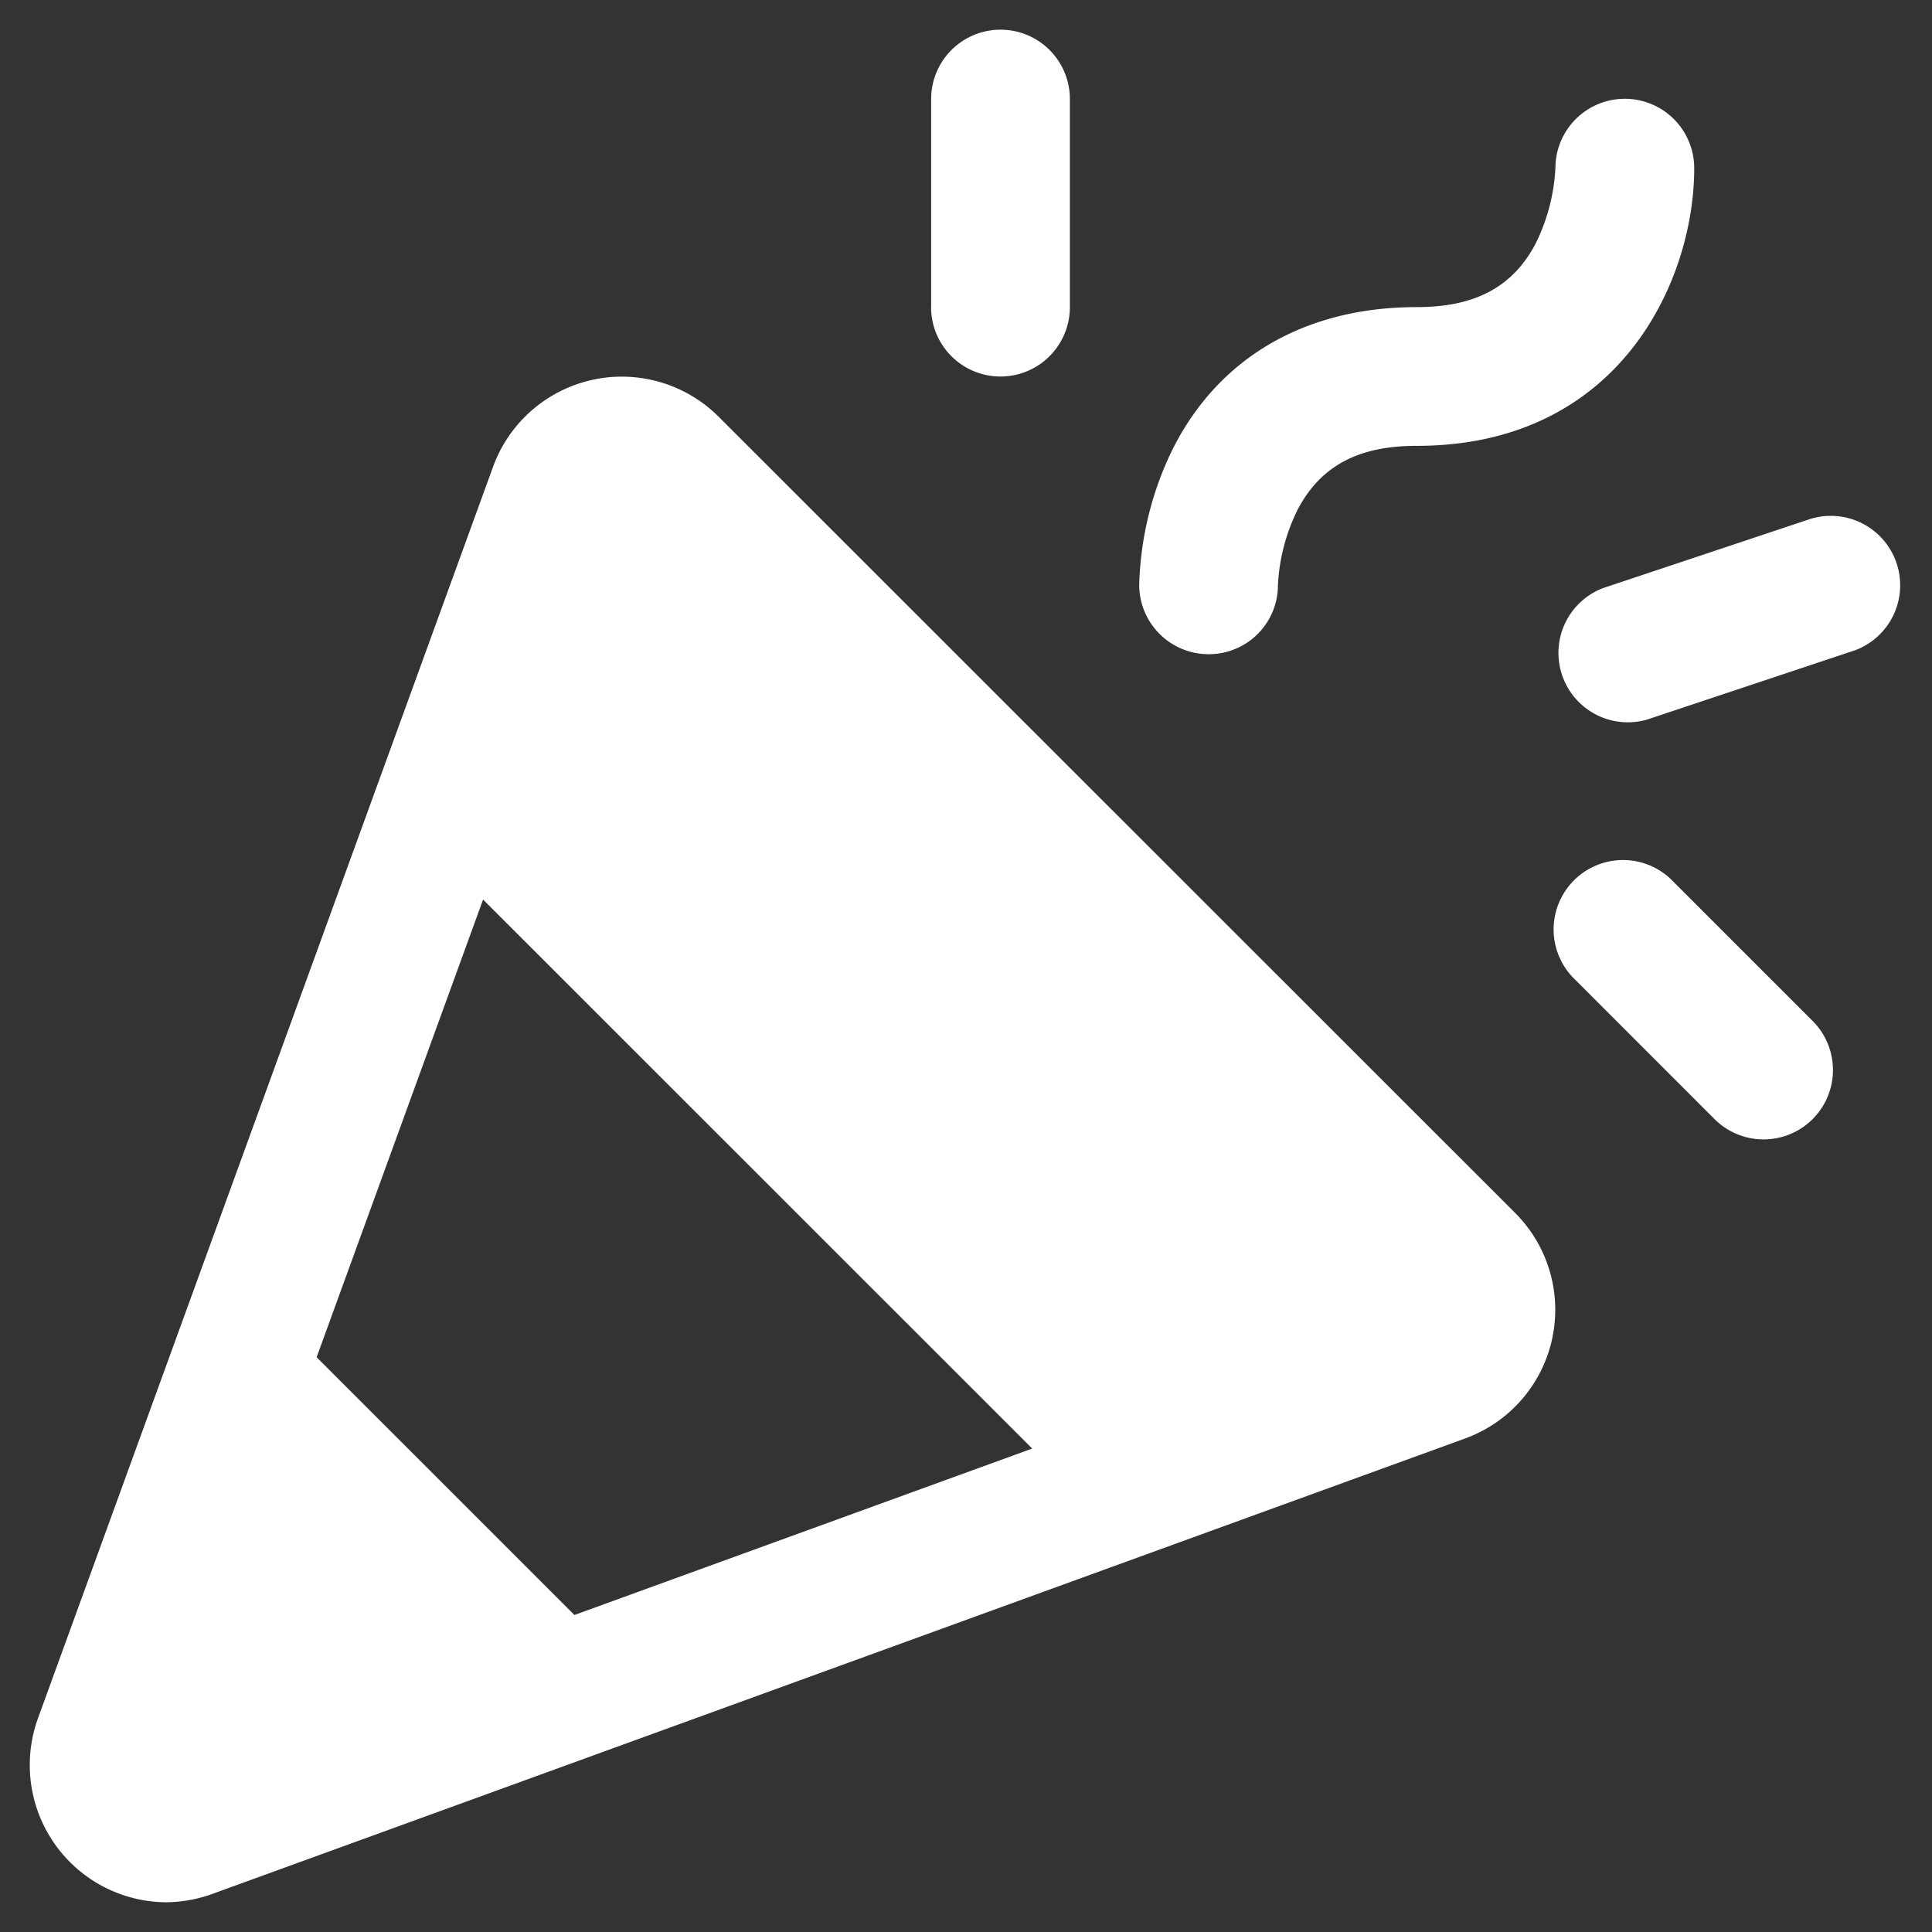 <svg xmlns="http://www.w3.org/2000/svg" width="26" height="26" fill="none"><rect width="100%" height="100%" fill="#333333" stroke="none"/><path fill="#fff" d="M9.67 5.607a1.844 1.844 0 0 0-3.034.673L.511 23.124A1.847 1.847 0 0 0 2.233 25.6c.218-.002.433-.041.637-.117l16.848-6.125a1.843 1.843 0 0 0 .674-3.033L9.67 5.607ZM4.261 18.265l2.24-6.159 7.39 7.388-6.161 2.24-3.469-3.469Zm11.07-10.398c.018-.631.17-1.251.448-1.818.619-1.236 1.786-1.916 3.286-1.916.782 0 1.284-.267 1.593-.84.163-.322.256-.674.274-1.033a.933.933 0 0 1 1.868.007c0 1.5-.995 3.733-3.735 3.733-.782 0-1.283.267-1.593.841a2.567 2.567 0 0 0-.274 1.033.93.93 0 0 1-.937.93.934.934 0 0 1-.93-.937Zm-2.8-3.734v-2.8a.933.933 0 0 1 1.867 0v2.8a.933.933 0 0 1-1.868 0Zm11.863 9.607a.933.933 0 1 1-1.321 1.32l-1.867-1.868a.934.934 0 1 1 1.32-1.32l1.868 1.868Zm.568-4.988-2.8.933a.934.934 0 0 1-.591-1.77l2.8-.934a.934.934 0 0 1 .591 1.771Z"></path></svg>